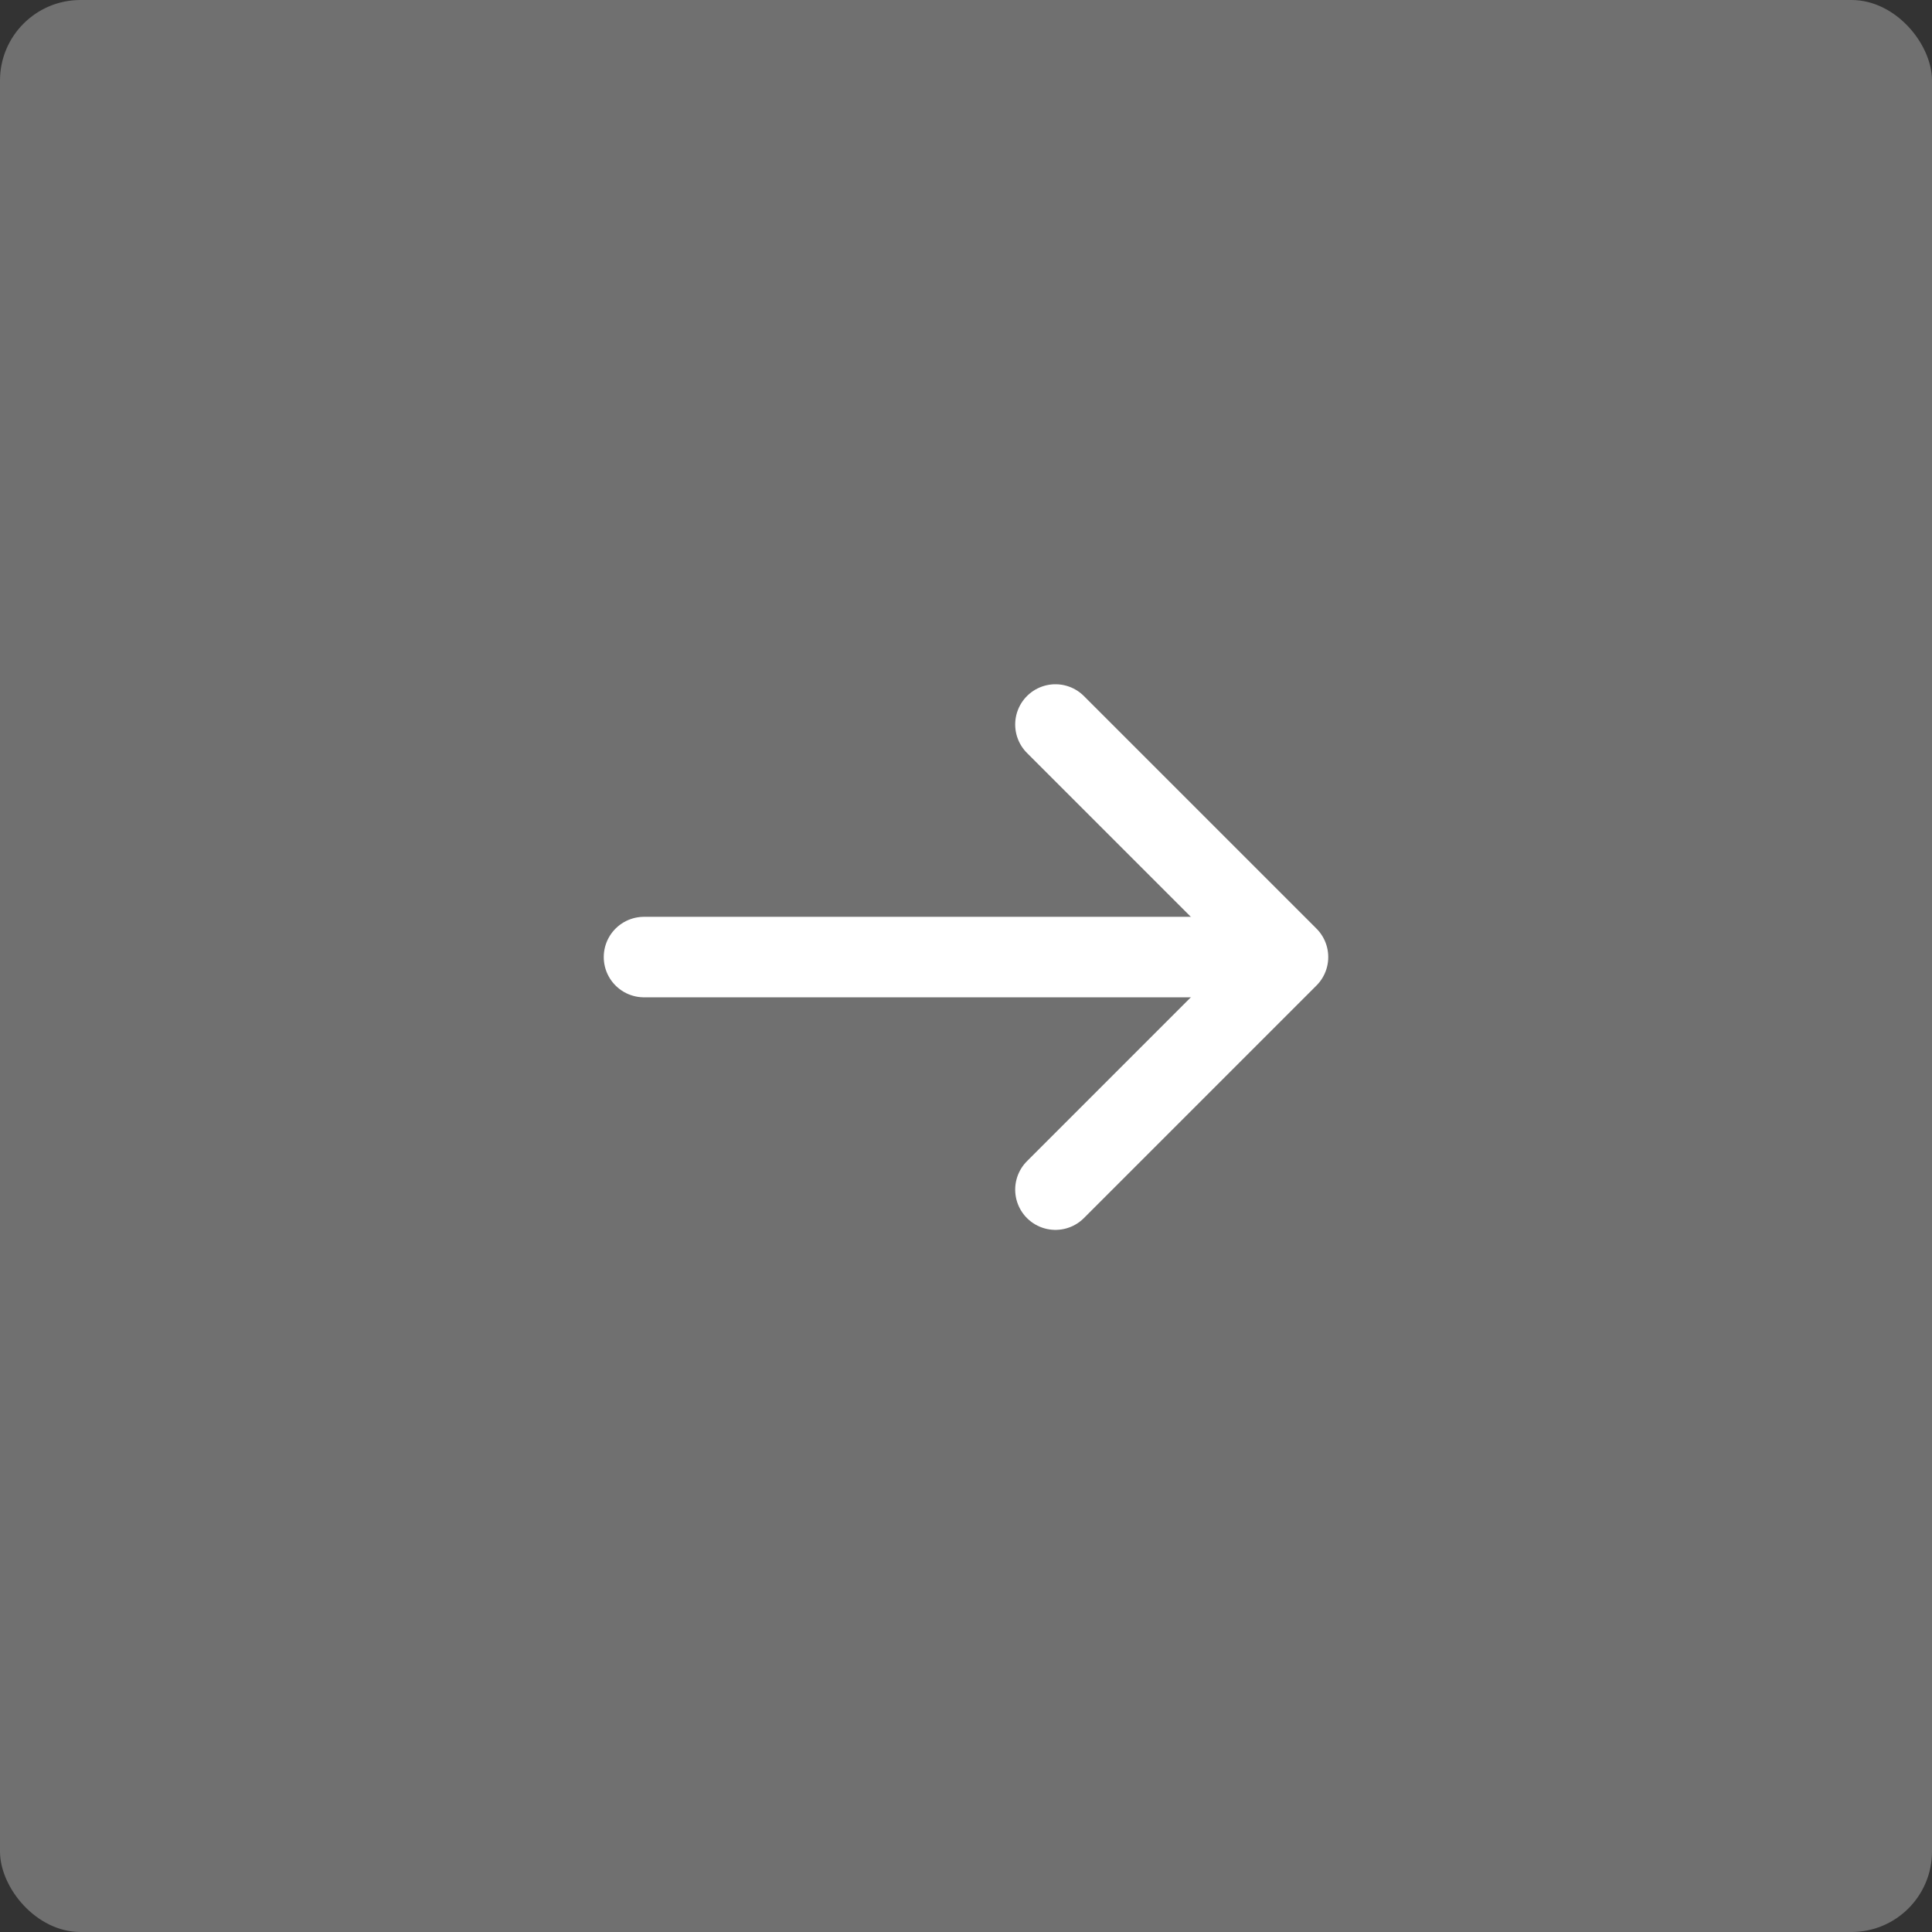 <svg width="24" height="24" viewBox="0 0 24 24" fill="none" xmlns="http://www.w3.org/2000/svg">
<rect x="0" y="0" width="24" height="24" fill="#333333" stroke="none"/>
<rect width="24" height="24" rx="1" fill="white" fill-opacity="0.3"/>
<path d="M13.111 14.778L16 11.889L13.111 9" stroke="white" stroke-linecap="round" stroke-linejoin="round"/>
<path d="M8 11.889H15.584" stroke="white" stroke-linecap="round"/>
</svg>
